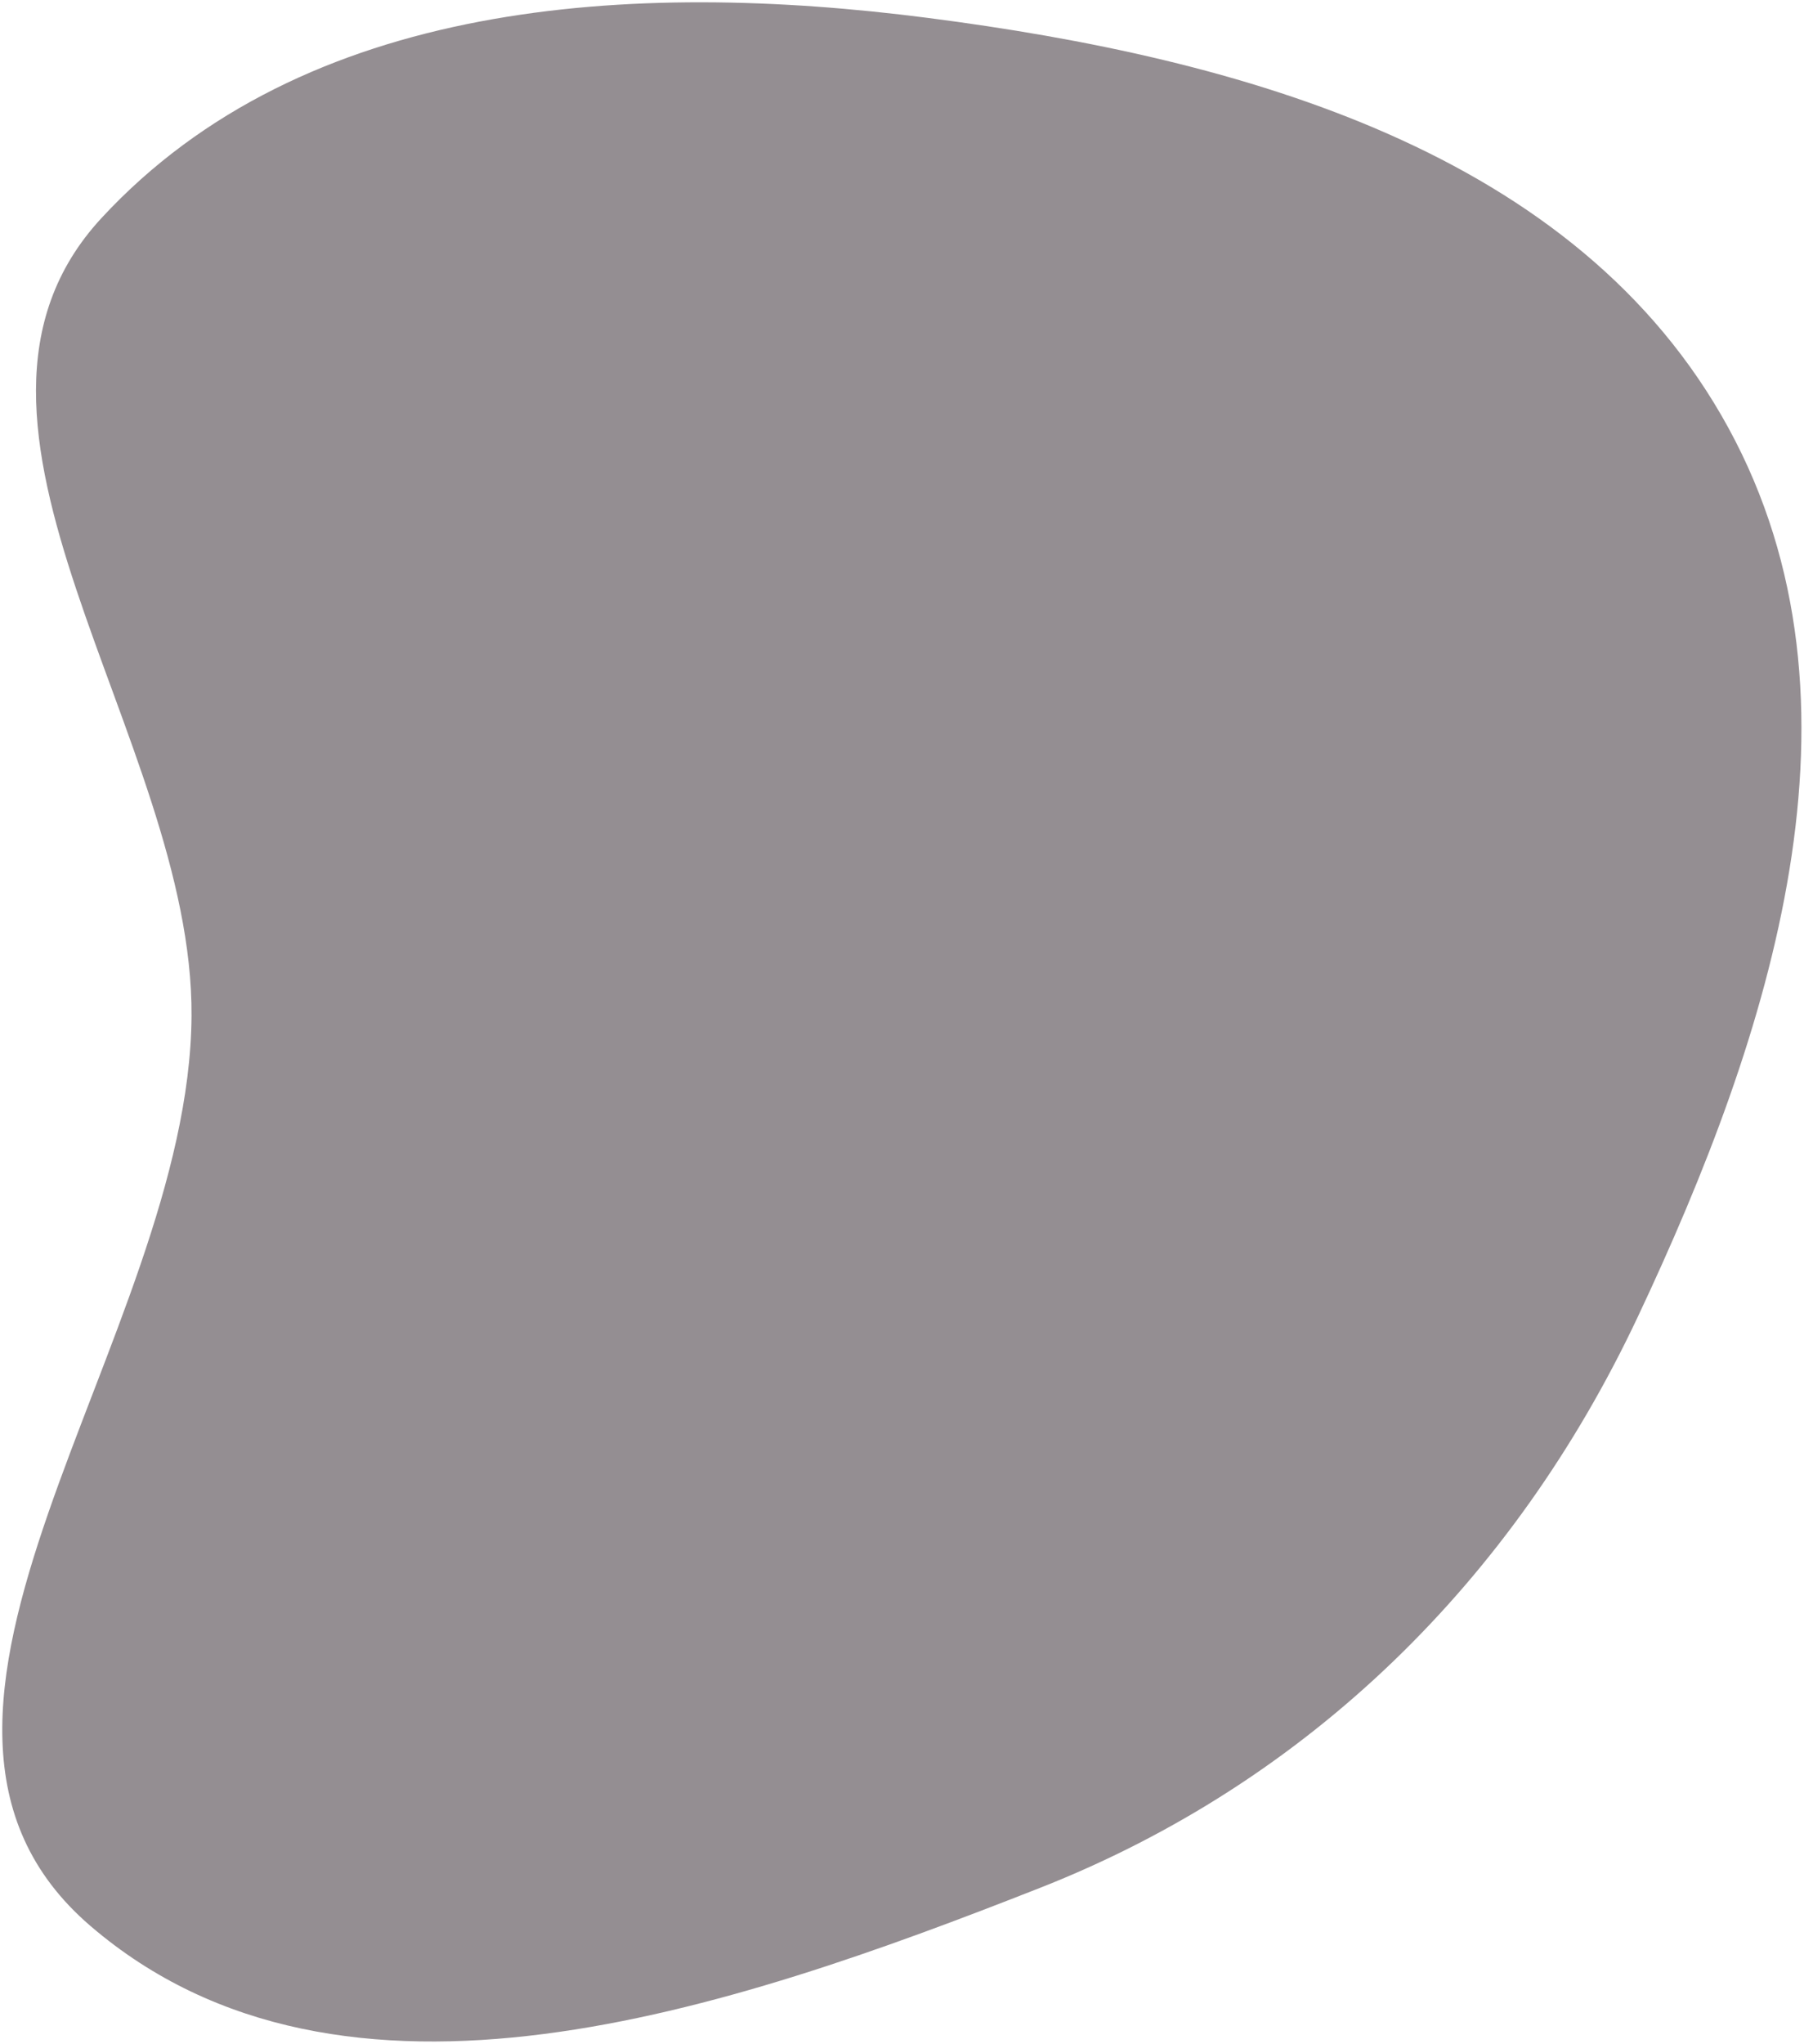 <?xml version="1.0" encoding="UTF-8"?> <svg xmlns="http://www.w3.org/2000/svg" width="543" height="615" viewBox="0 0 543 615" fill="none"> <g clip-path="url(#clip0_1006_32)"> <path fill-rule="evenodd" clip-rule="evenodd" d="M520.263 128.749C565.481 211.53 533.143 311.047 492.85 396.401C455.64 475.225 394.077 536.082 312.924 567.968C219.572 604.648 103.246 644.636 27.201 579.363C-46.61 516.007 57.024 402.909 57.651 305.627C58.191 221.903 -26.363 127.153 30.512 65.636C91.445 -0.269 190.265 -6.085 279.264 5.384C373.464 17.523 474.761 45.447 520.263 128.749Z" fill="#948E92"></path> </g> <defs> <clipPath id="clip0_1006_32"> <rect width="543" height="615" fill="white"></rect> </clipPath> </defs> </svg> 